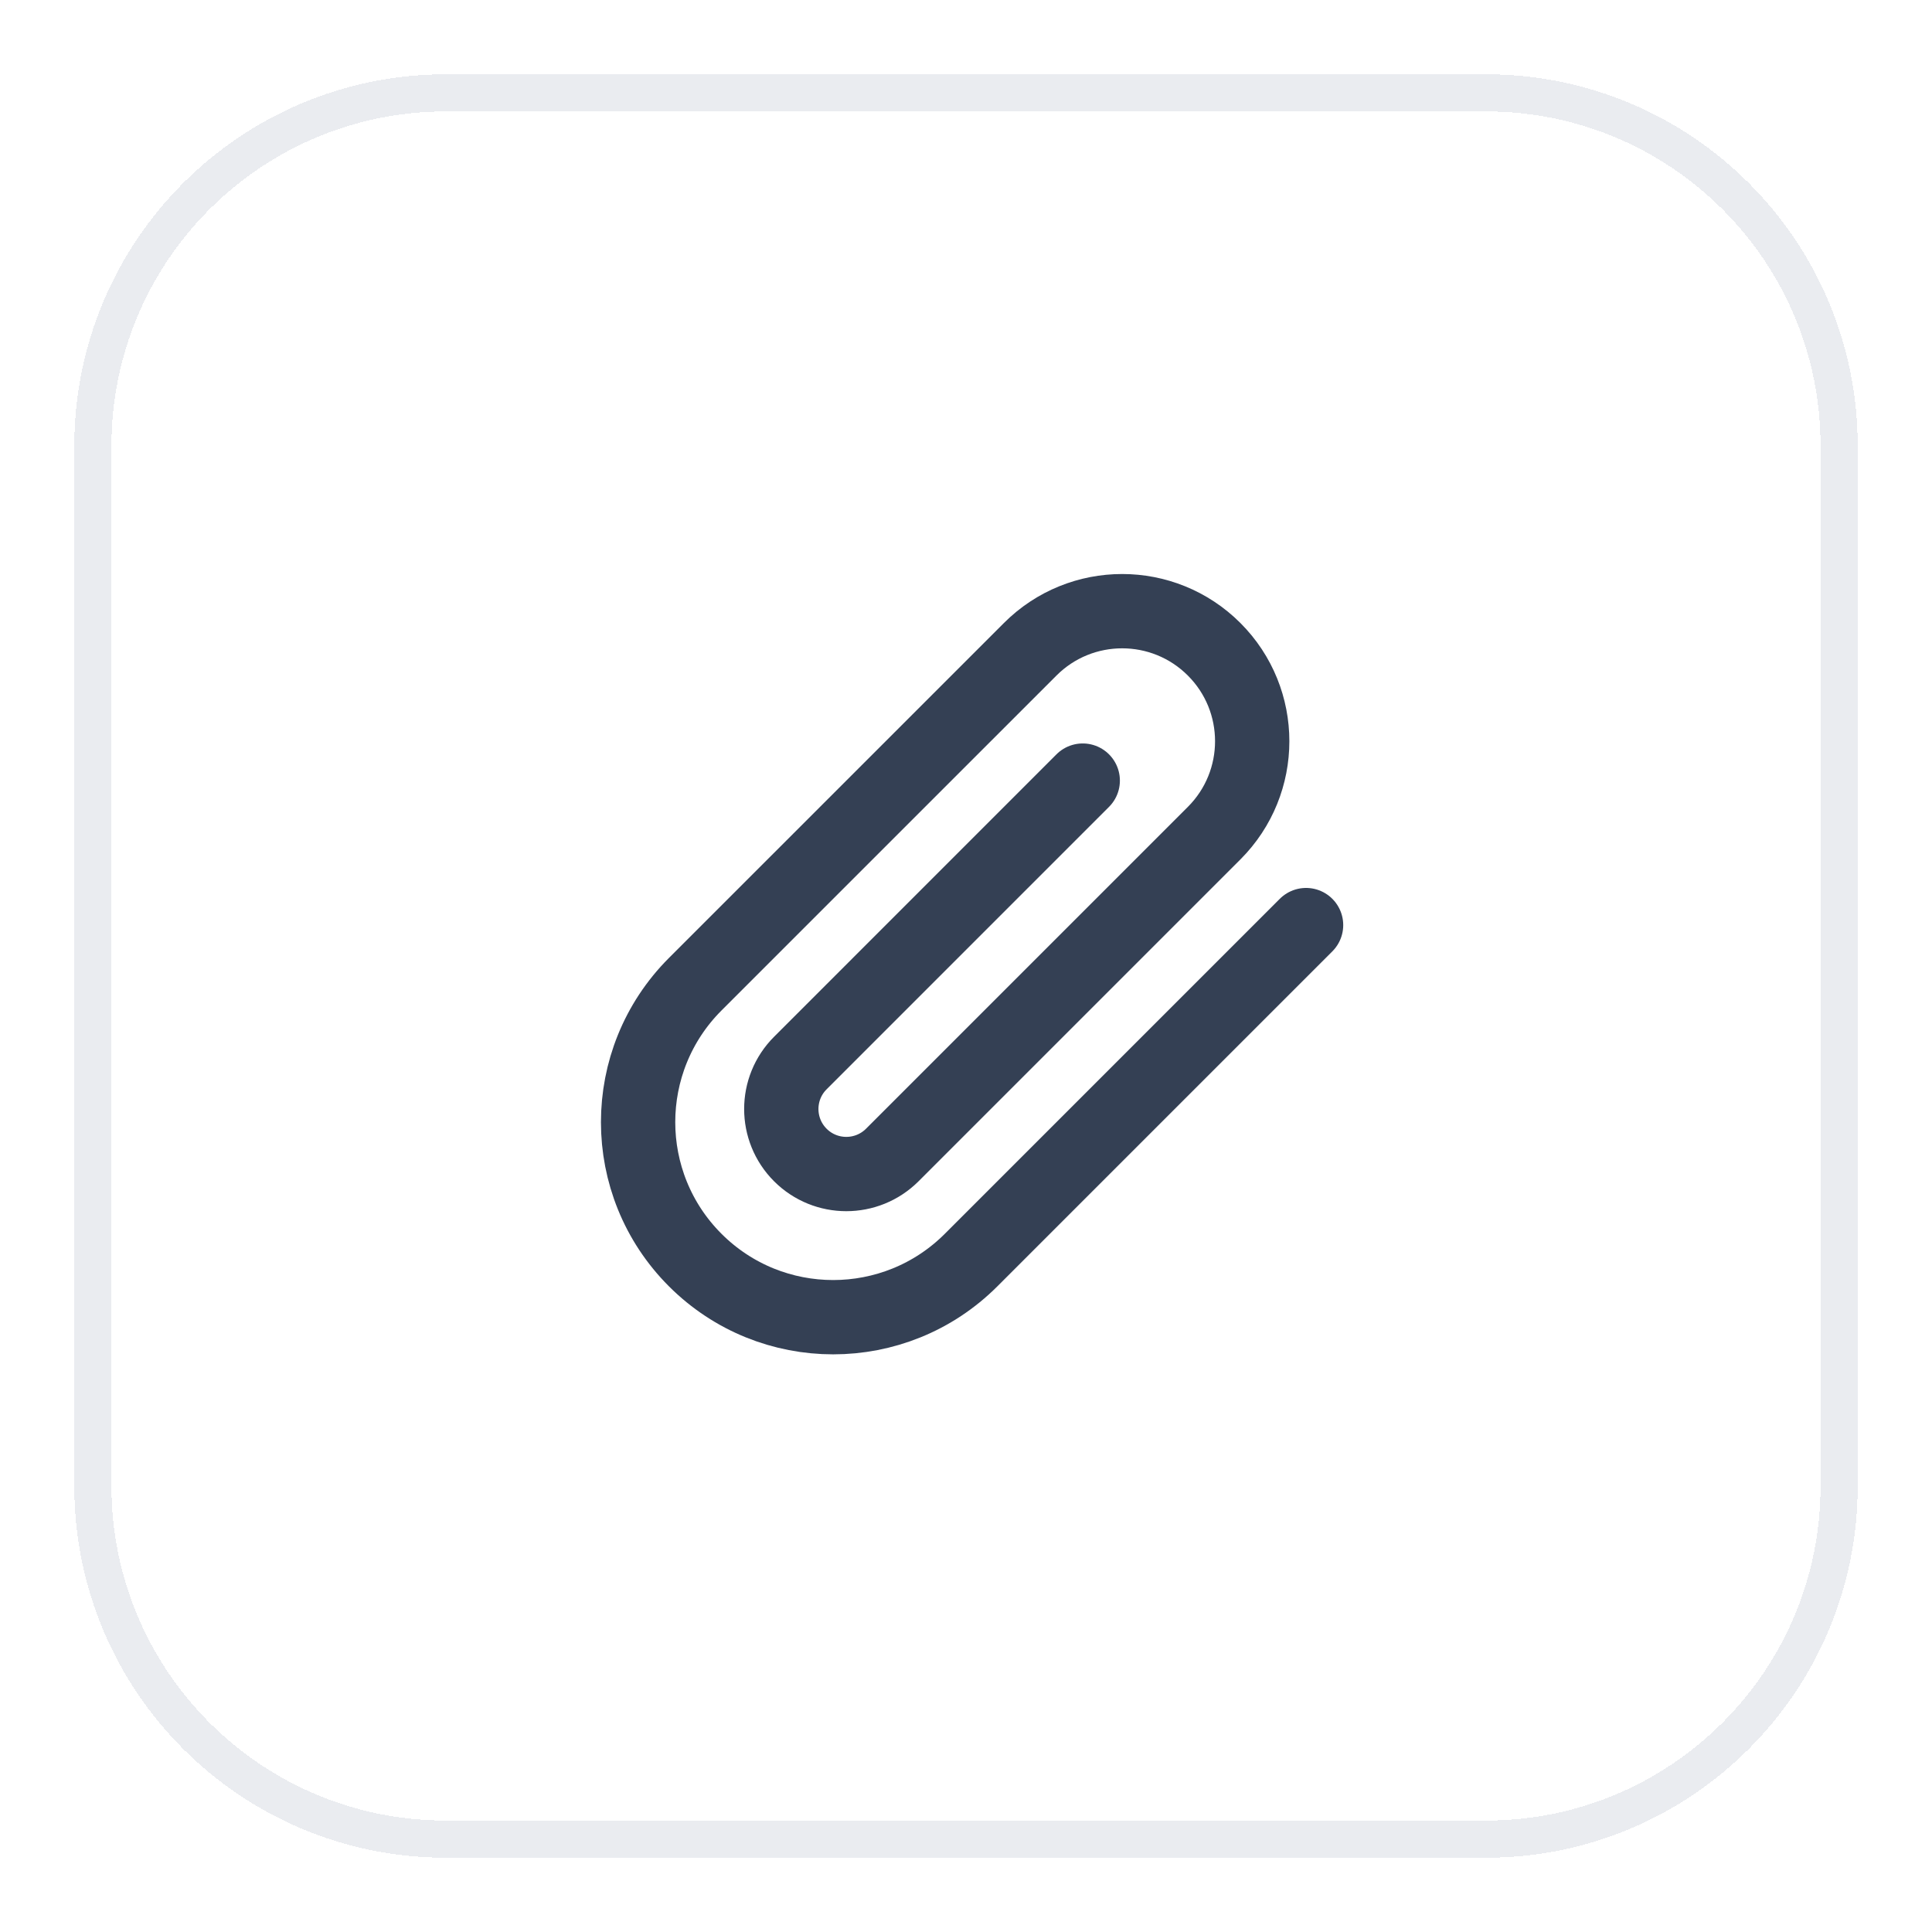 <svg width="52" height="52" viewBox="0 0 52 52" fill="none" xmlns="http://www.w3.org/2000/svg">
<g filter="url(#filter0_d_17926_49443)">
<path d="M2.5 11C2.5 5.753 6.753 1.5 12 1.5H40C45.247 1.5 49.5 5.753 49.5 11V39C49.5 44.247 45.247 48.5 40 48.5H12C6.753 48.5 2.5 44.247 2.5 39V11Z" stroke="#EAECF0" shape-rendering="crispEdges"/>
<path d="M35.153 23.899L26.137 32.915C24.087 34.965 20.763 34.965 18.712 32.915C16.662 30.865 16.662 27.541 18.712 25.49L27.728 16.475C29.095 15.108 31.311 15.108 32.678 16.475C34.045 17.842 34.045 20.058 32.678 21.425L24.016 30.087C23.332 30.77 22.224 30.77 21.541 30.087C20.858 29.403 20.858 28.295 21.541 27.612L29.142 20.01" stroke="#344054" stroke-width="2" stroke-linecap="round" stroke-linejoin="round"/>
</g>
<defs>
<filter id="filter0_d_17926_49443" x="0" y="0" width="52" height="52" filterUnits="userSpaceOnUse" color-interpolation-filters="sRGB">
<feFlood flood-opacity="0" result="BackgroundImageFix"/>
<feColorMatrix in="SourceAlpha" type="matrix" values="0 0 0 0 0 0 0 0 0 0 0 0 0 0 0 0 0 0 127 0" result="hardAlpha"/>
<feOffset dy="1"/>
<feGaussianBlur stdDeviation="1"/>
<feComposite in2="hardAlpha" operator="out"/>
<feColorMatrix type="matrix" values="0 0 0 0 0.063 0 0 0 0 0.094 0 0 0 0 0.157 0 0 0 0.05 0"/>
<feBlend mode="normal" in2="BackgroundImageFix" result="effect1_dropShadow_17926_49443"/>
<feBlend mode="normal" in="SourceGraphic" in2="effect1_dropShadow_17926_49443" result="shape"/>
</filter>
</defs>
</svg>
